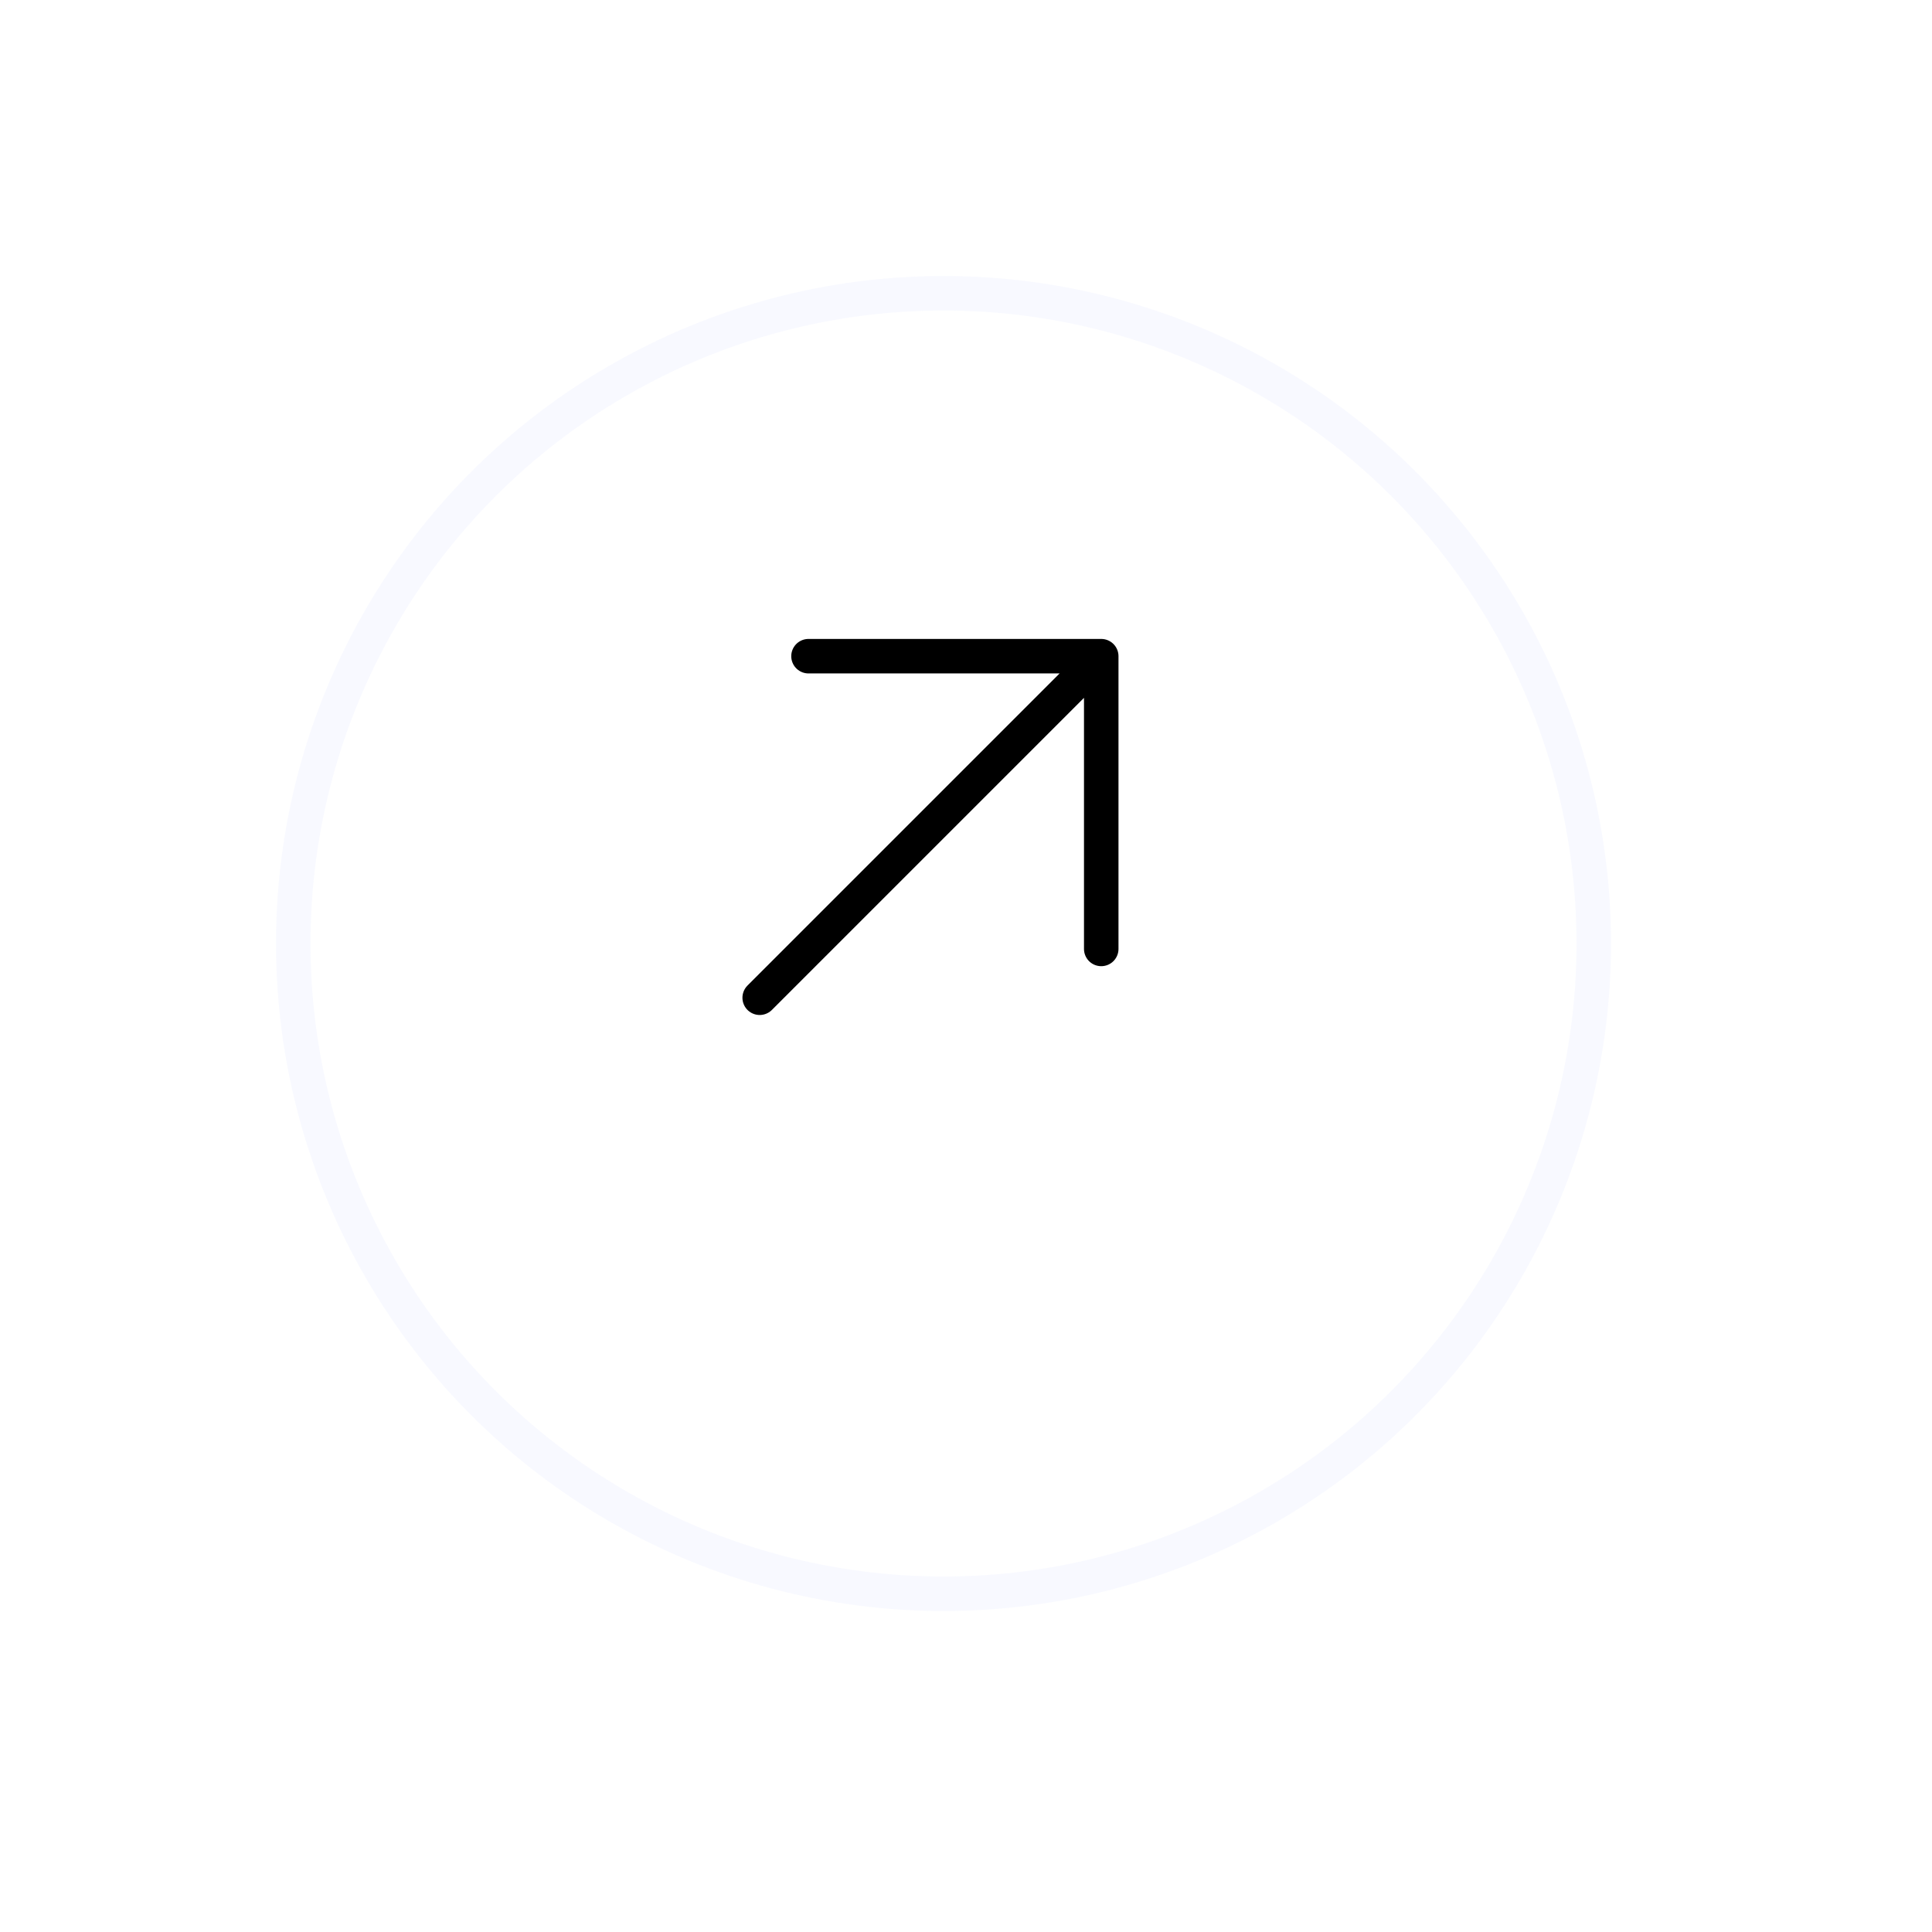 <svg width="42" height="42" viewBox="0 0 42 42" fill="none" xmlns="http://www.w3.org/2000/svg">
<g filter="url(#filter0_d_2001_567)">
<circle cx="20.511" cy="18.261" r="14.511" fill="white"/>
<circle cx="20.511" cy="18.261" r="14.136" stroke="#A5B9FF" stroke-opacity="0.08" stroke-width="0.75"/>
</g>
<path d="M23.94 14.265L16.515 21.69M23.94 14.265L23.94 20.629M23.94 14.265L17.576 14.265" stroke="black" stroke-width="0.75" stroke-linecap="round" stroke-linejoin="round"/>
<defs>
<filter id="filter0_d_2001_567" x="0" y="0" width="41.023" height="41.023" filterUnits="userSpaceOnUse" color-interpolation-filters="sRGB">
<feFlood flood-opacity="0" result="BackgroundImageFix"/>
<feColorMatrix in="SourceAlpha" type="matrix" values="0 0 0 0 0 0 0 0 0 0 0 0 0 0 0 0 0 0 127 0" result="hardAlpha"/>
<feOffset dy="2.25"/>
<feGaussianBlur stdDeviation="3"/>
<feComposite in2="hardAlpha" operator="out"/>
<feColorMatrix type="matrix" values="0 0 0 0 0 0 0 0 0 0 0 0 0 0 0 0 0 0 0.17 0"/>
<feBlend mode="normal" in2="BackgroundImageFix" result="effect1_dropShadow_2001_567"/>
<feBlend mode="normal" in="SourceGraphic" in2="effect1_dropShadow_2001_567" result="shape"/>
</filter>
</defs>
</svg>
